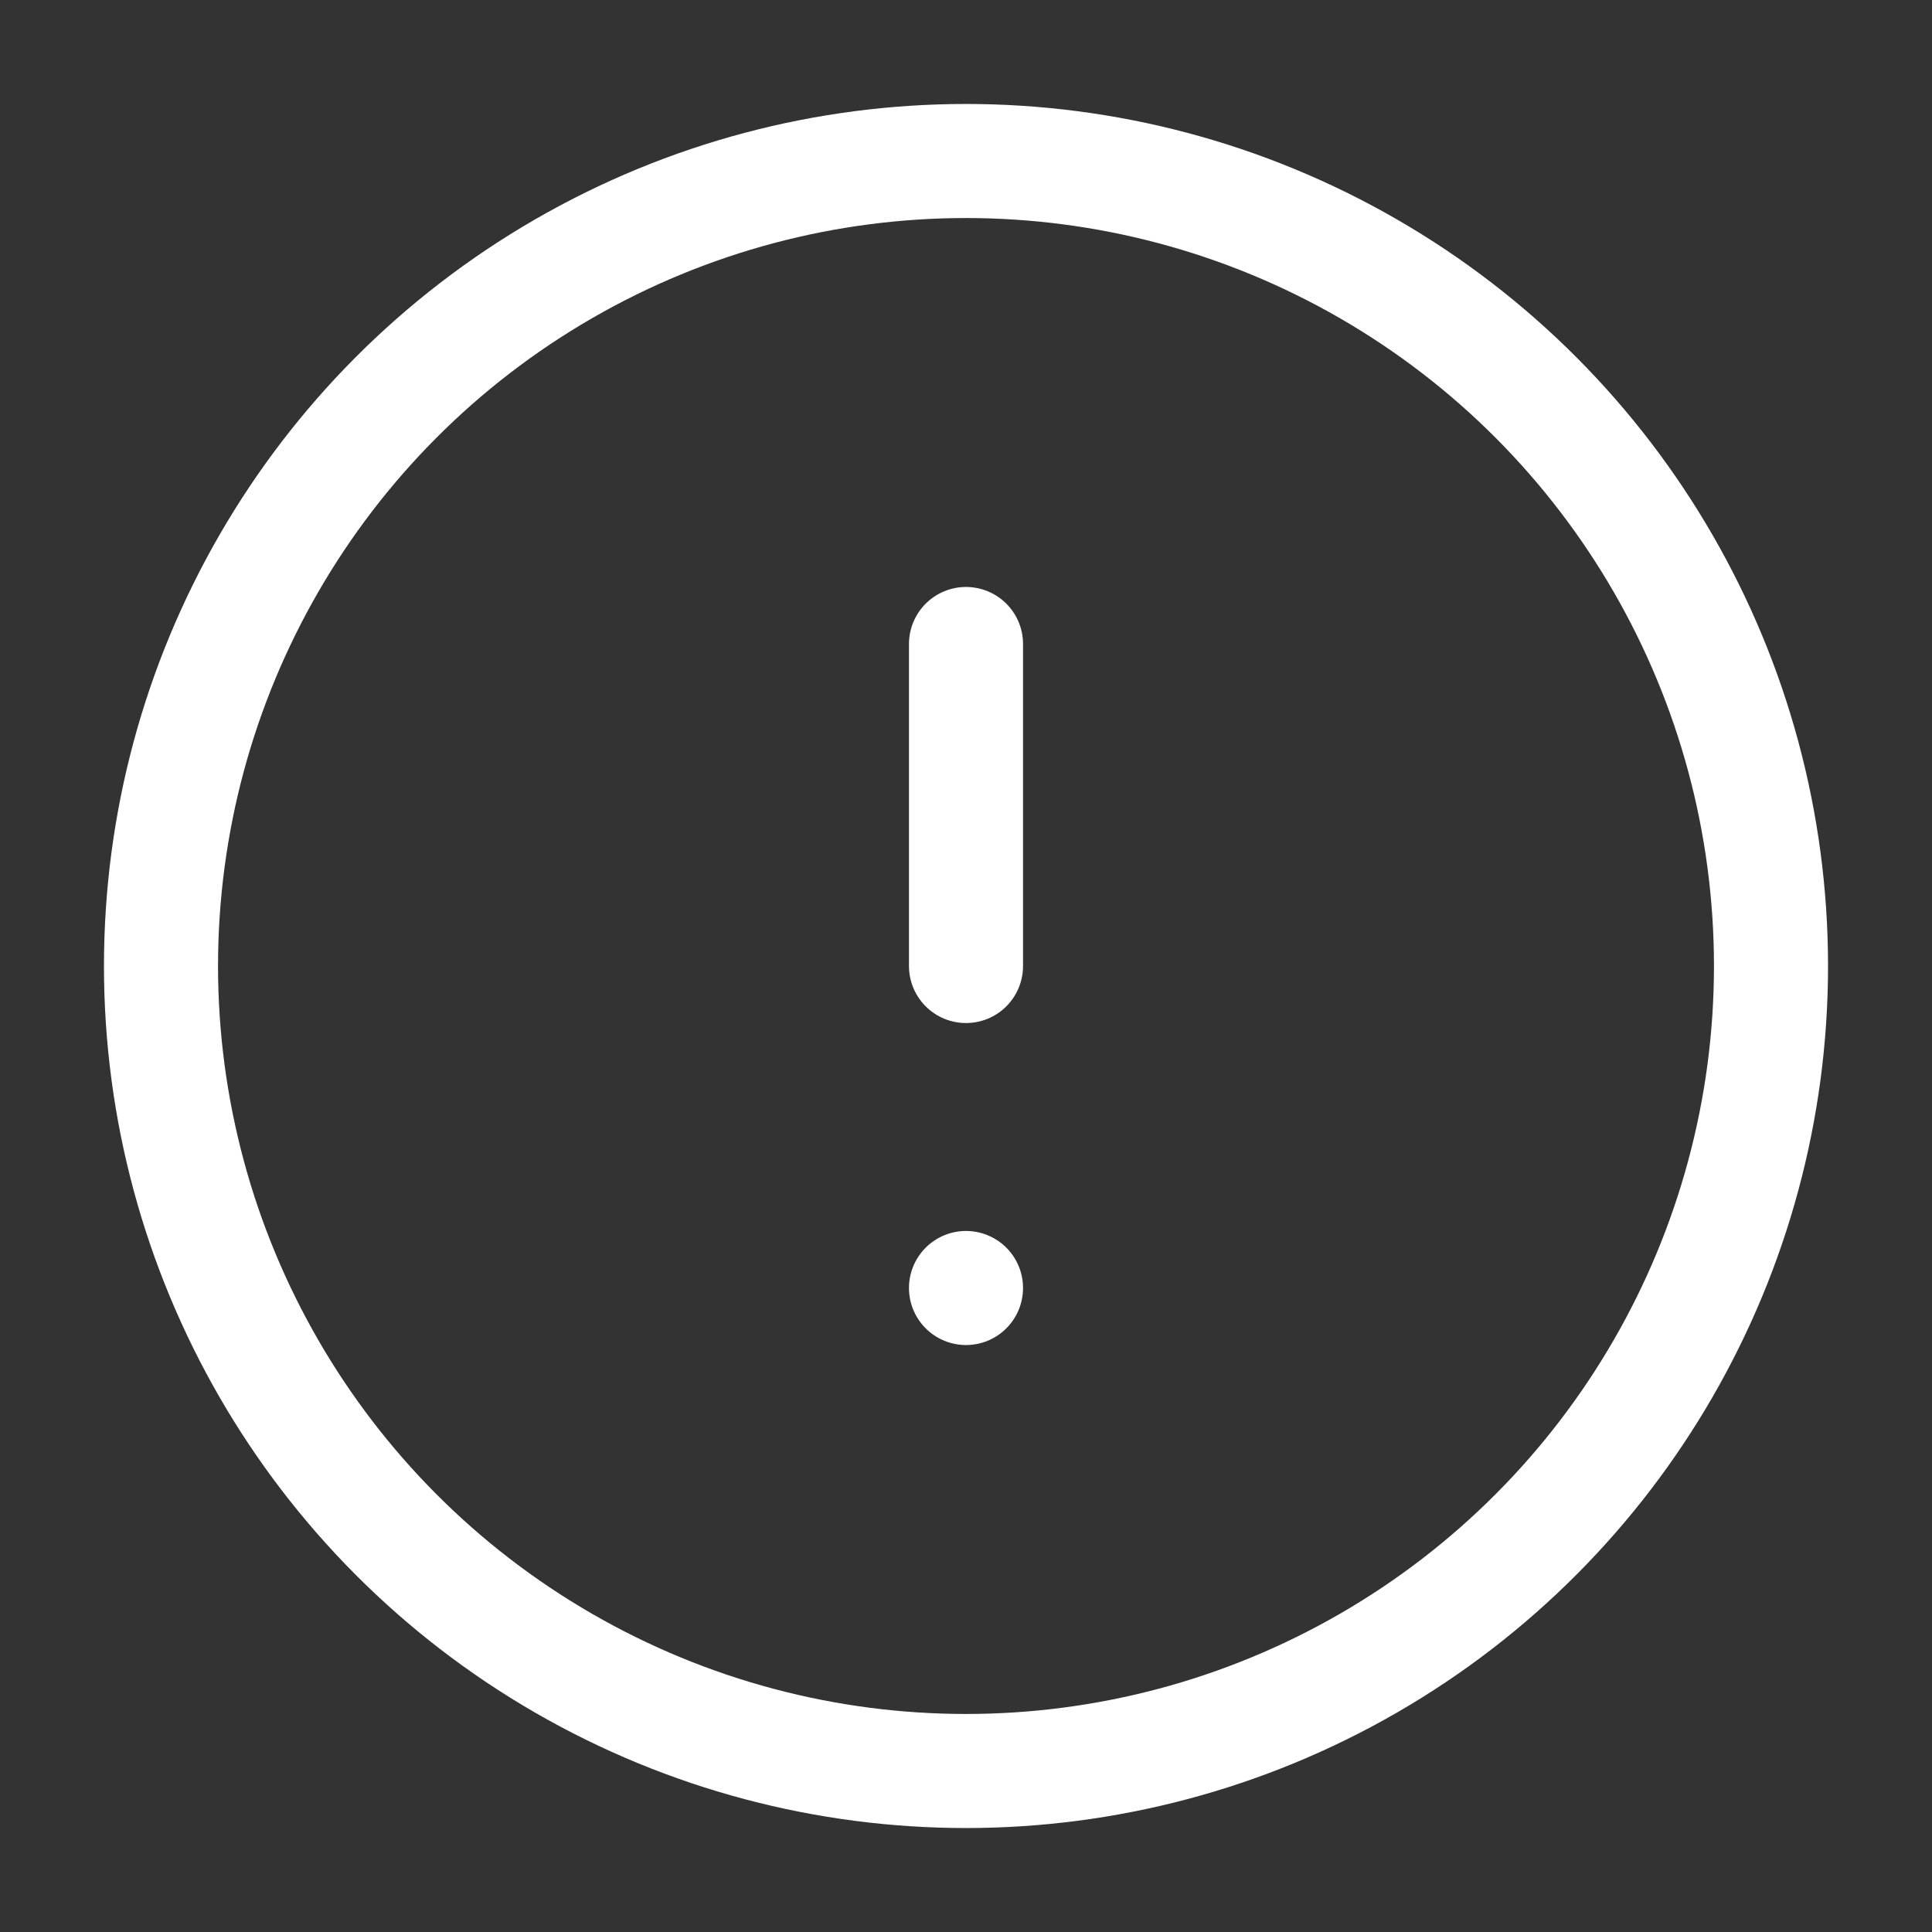 <?xml version="1.0" encoding="utf-8"?>
<!-- Generator: Adobe Illustrator 16.0.0, SVG Export Plug-In . SVG Version: 6.00 Build 0)  -->
<!DOCTYPE svg PUBLIC "-//W3C//DTD SVG 1.1//EN" "http://www.w3.org/Graphics/SVG/1.1/DTD/svg11.dtd">
<svg version="1.1" id="Layer_1" xmlns="http://www.w3.org/2000/svg" xmlns:xlink="http://www.w3.org/1999/xlink" x="0px" y="0px"
	 width="24px" height="24px" viewBox="0 0 24 24" enable-background="new 0 0 24 24" xml:space="preserve">
<rect x="0" y="0" width="24" height="24" fill="#333333" stroke="none"/>
<circle fill="none" stroke="#FFFFFF" stroke-width="1.417" stroke-linecap="round" stroke-linejoin="round" cx="12" cy="12" r="10"/>
<line fill="none" stroke="#FFFFFF" stroke-width="1.417" stroke-linecap="round" stroke-linejoin="round" x1="12" y1="8" x2="12" y2="12"/>
<line fill="none" stroke="#FFFFFF" stroke-width="1.417" stroke-linecap="round" stroke-linejoin="round" x1="12" y1="16" x2="12" y2="16"/>
</svg>
